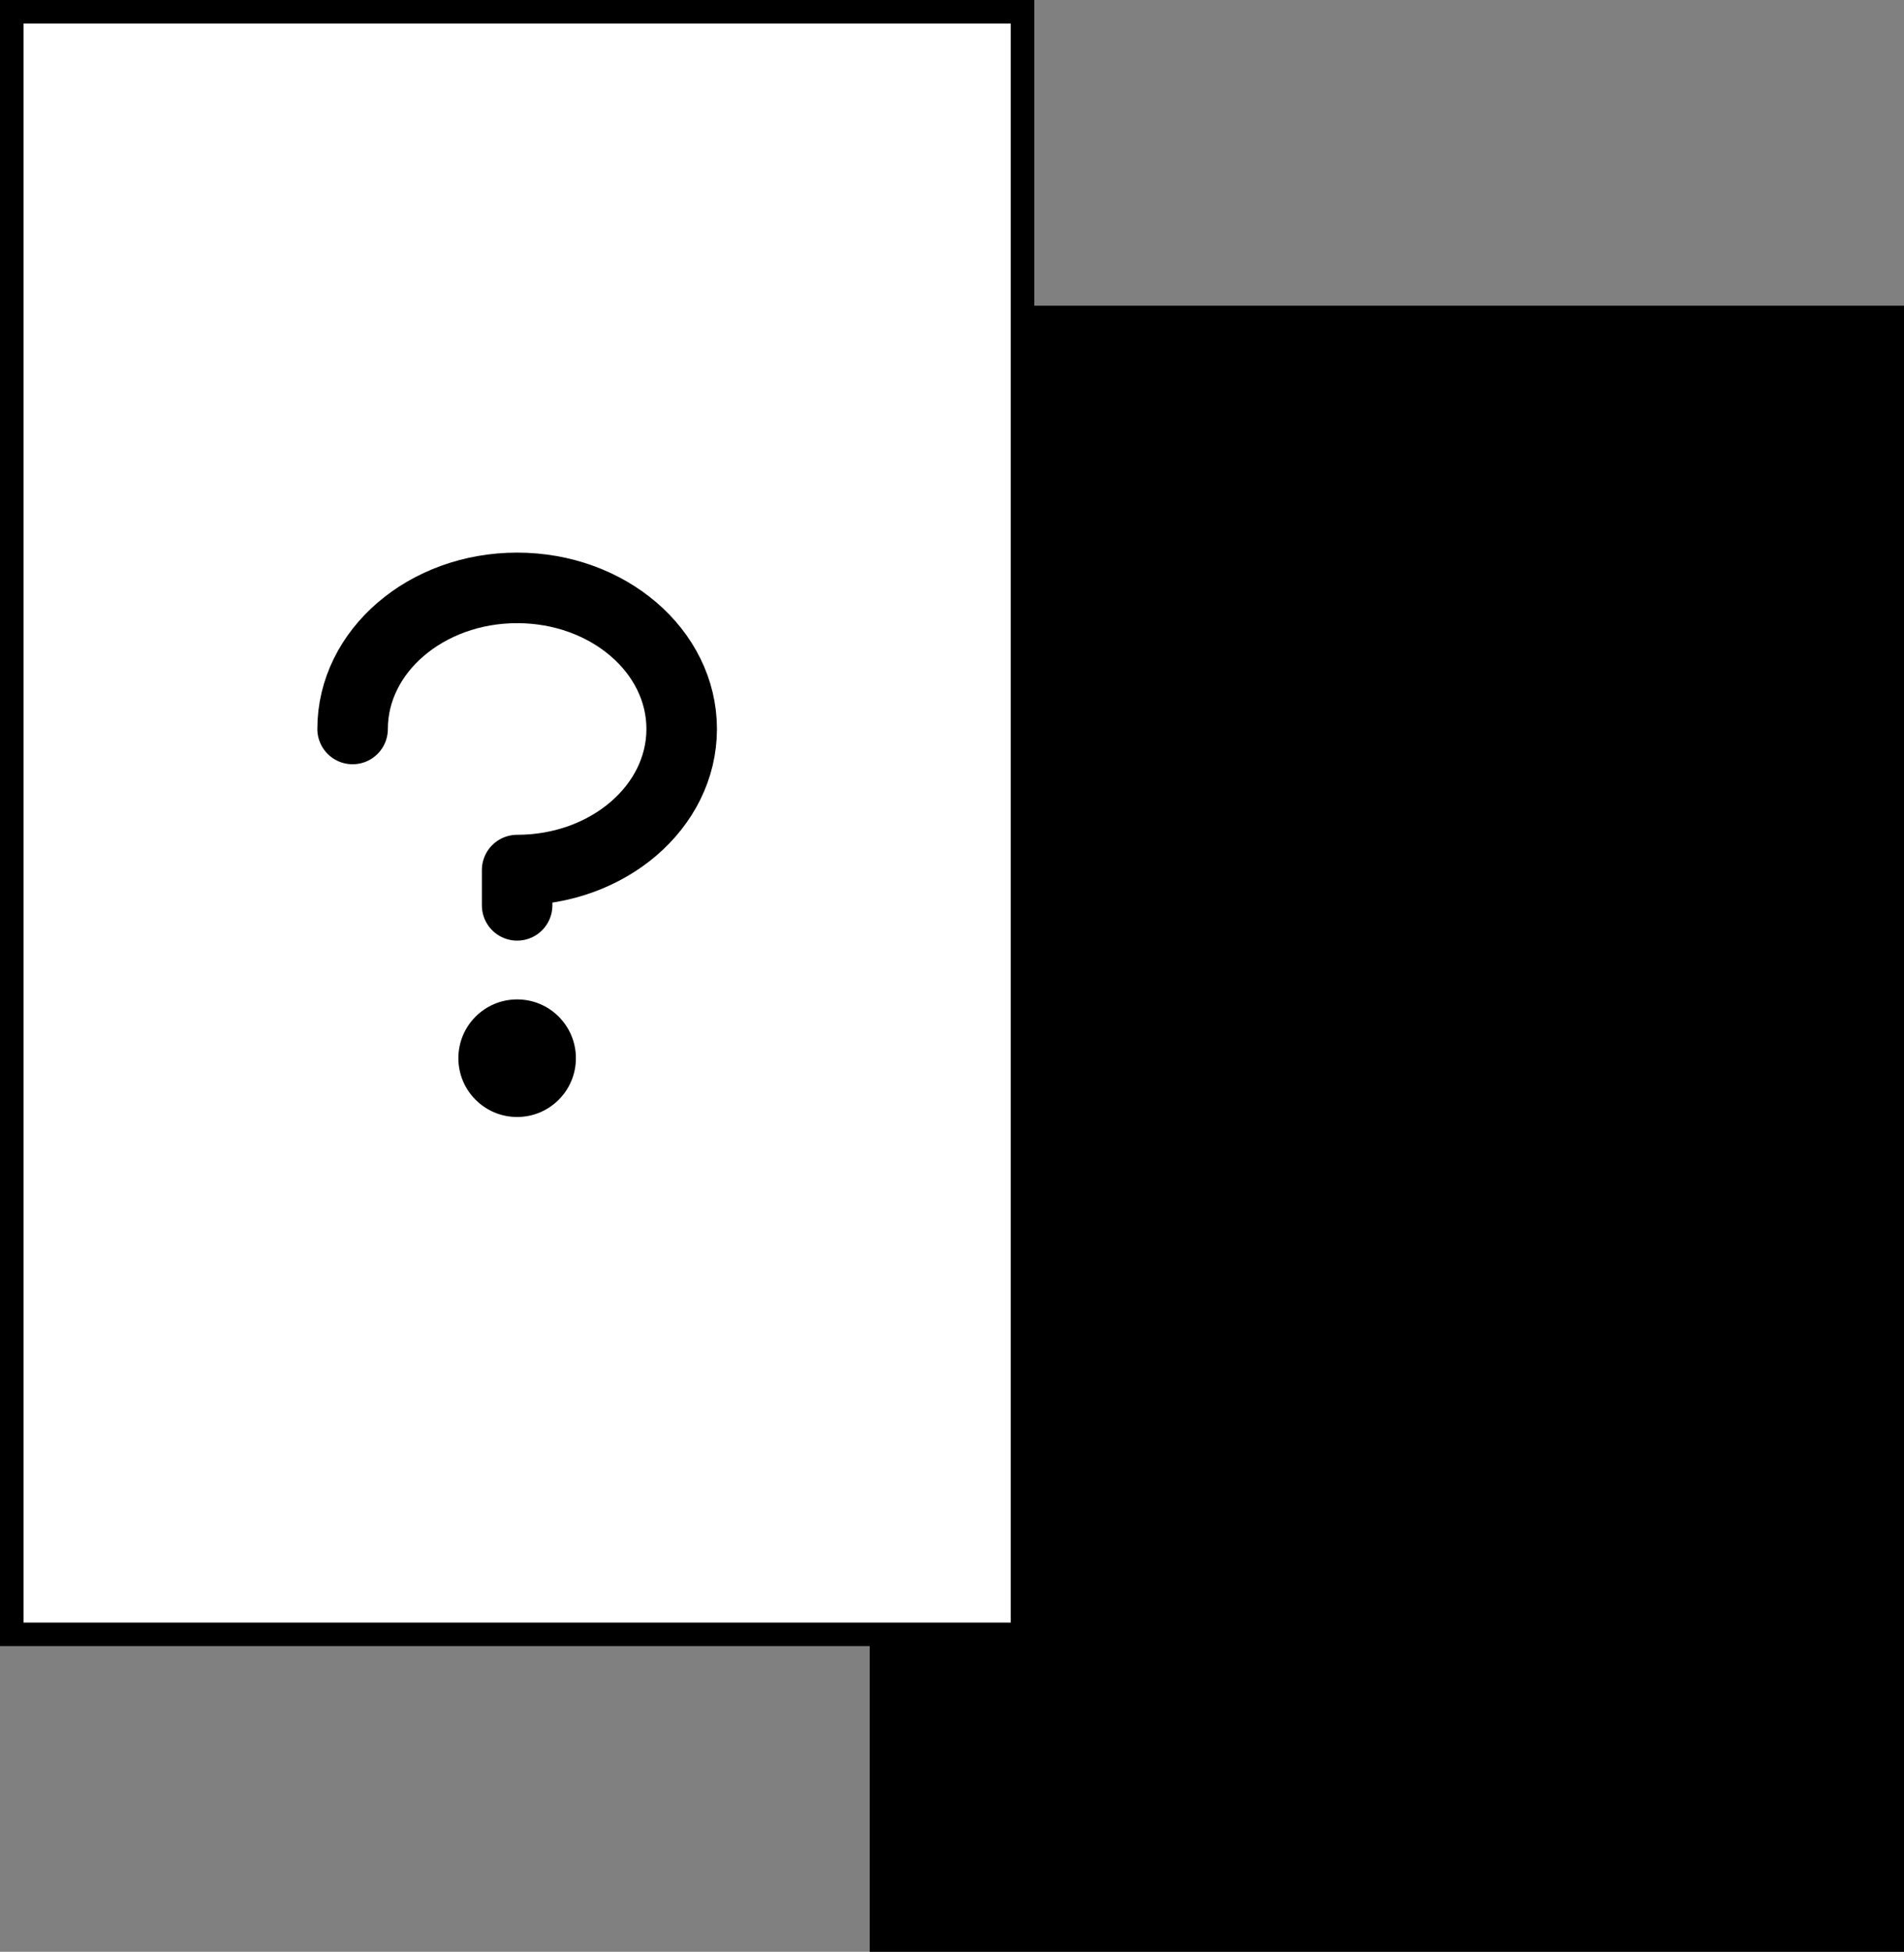 <svg width="81" height="83" viewBox="0 0 81 83" fill="none" xmlns="http://www.w3.org/2000/svg">
<rect x="0" y="0" width="81" height="83" fill="#808080" stroke="none"/>
<rect x="37" y="13" width="44" height="70" fill="black"/>
<rect x="0.5" y="0.5" width="43" height="69" fill="white"/>
<rect x="0.5" y="0.5" width="43" height="69" stroke="black"/>
<path d="M22 38.5V37C25.866 37 29 34.314 29 31C29 27.686 25.866 25 22 25C18.134 25 15 27.686 15 31" stroke="black" stroke-width="3" stroke-linecap="round" stroke-linejoin="round"/>
<path d="M22 47.5C23.381 47.5 24.5 46.381 24.5 45C24.5 43.619 23.381 42.5 22 42.5C20.619 42.5 19.5 43.619 19.5 45C19.5 46.381 20.619 47.5 22 47.5Z" fill="black"/>
</svg>
